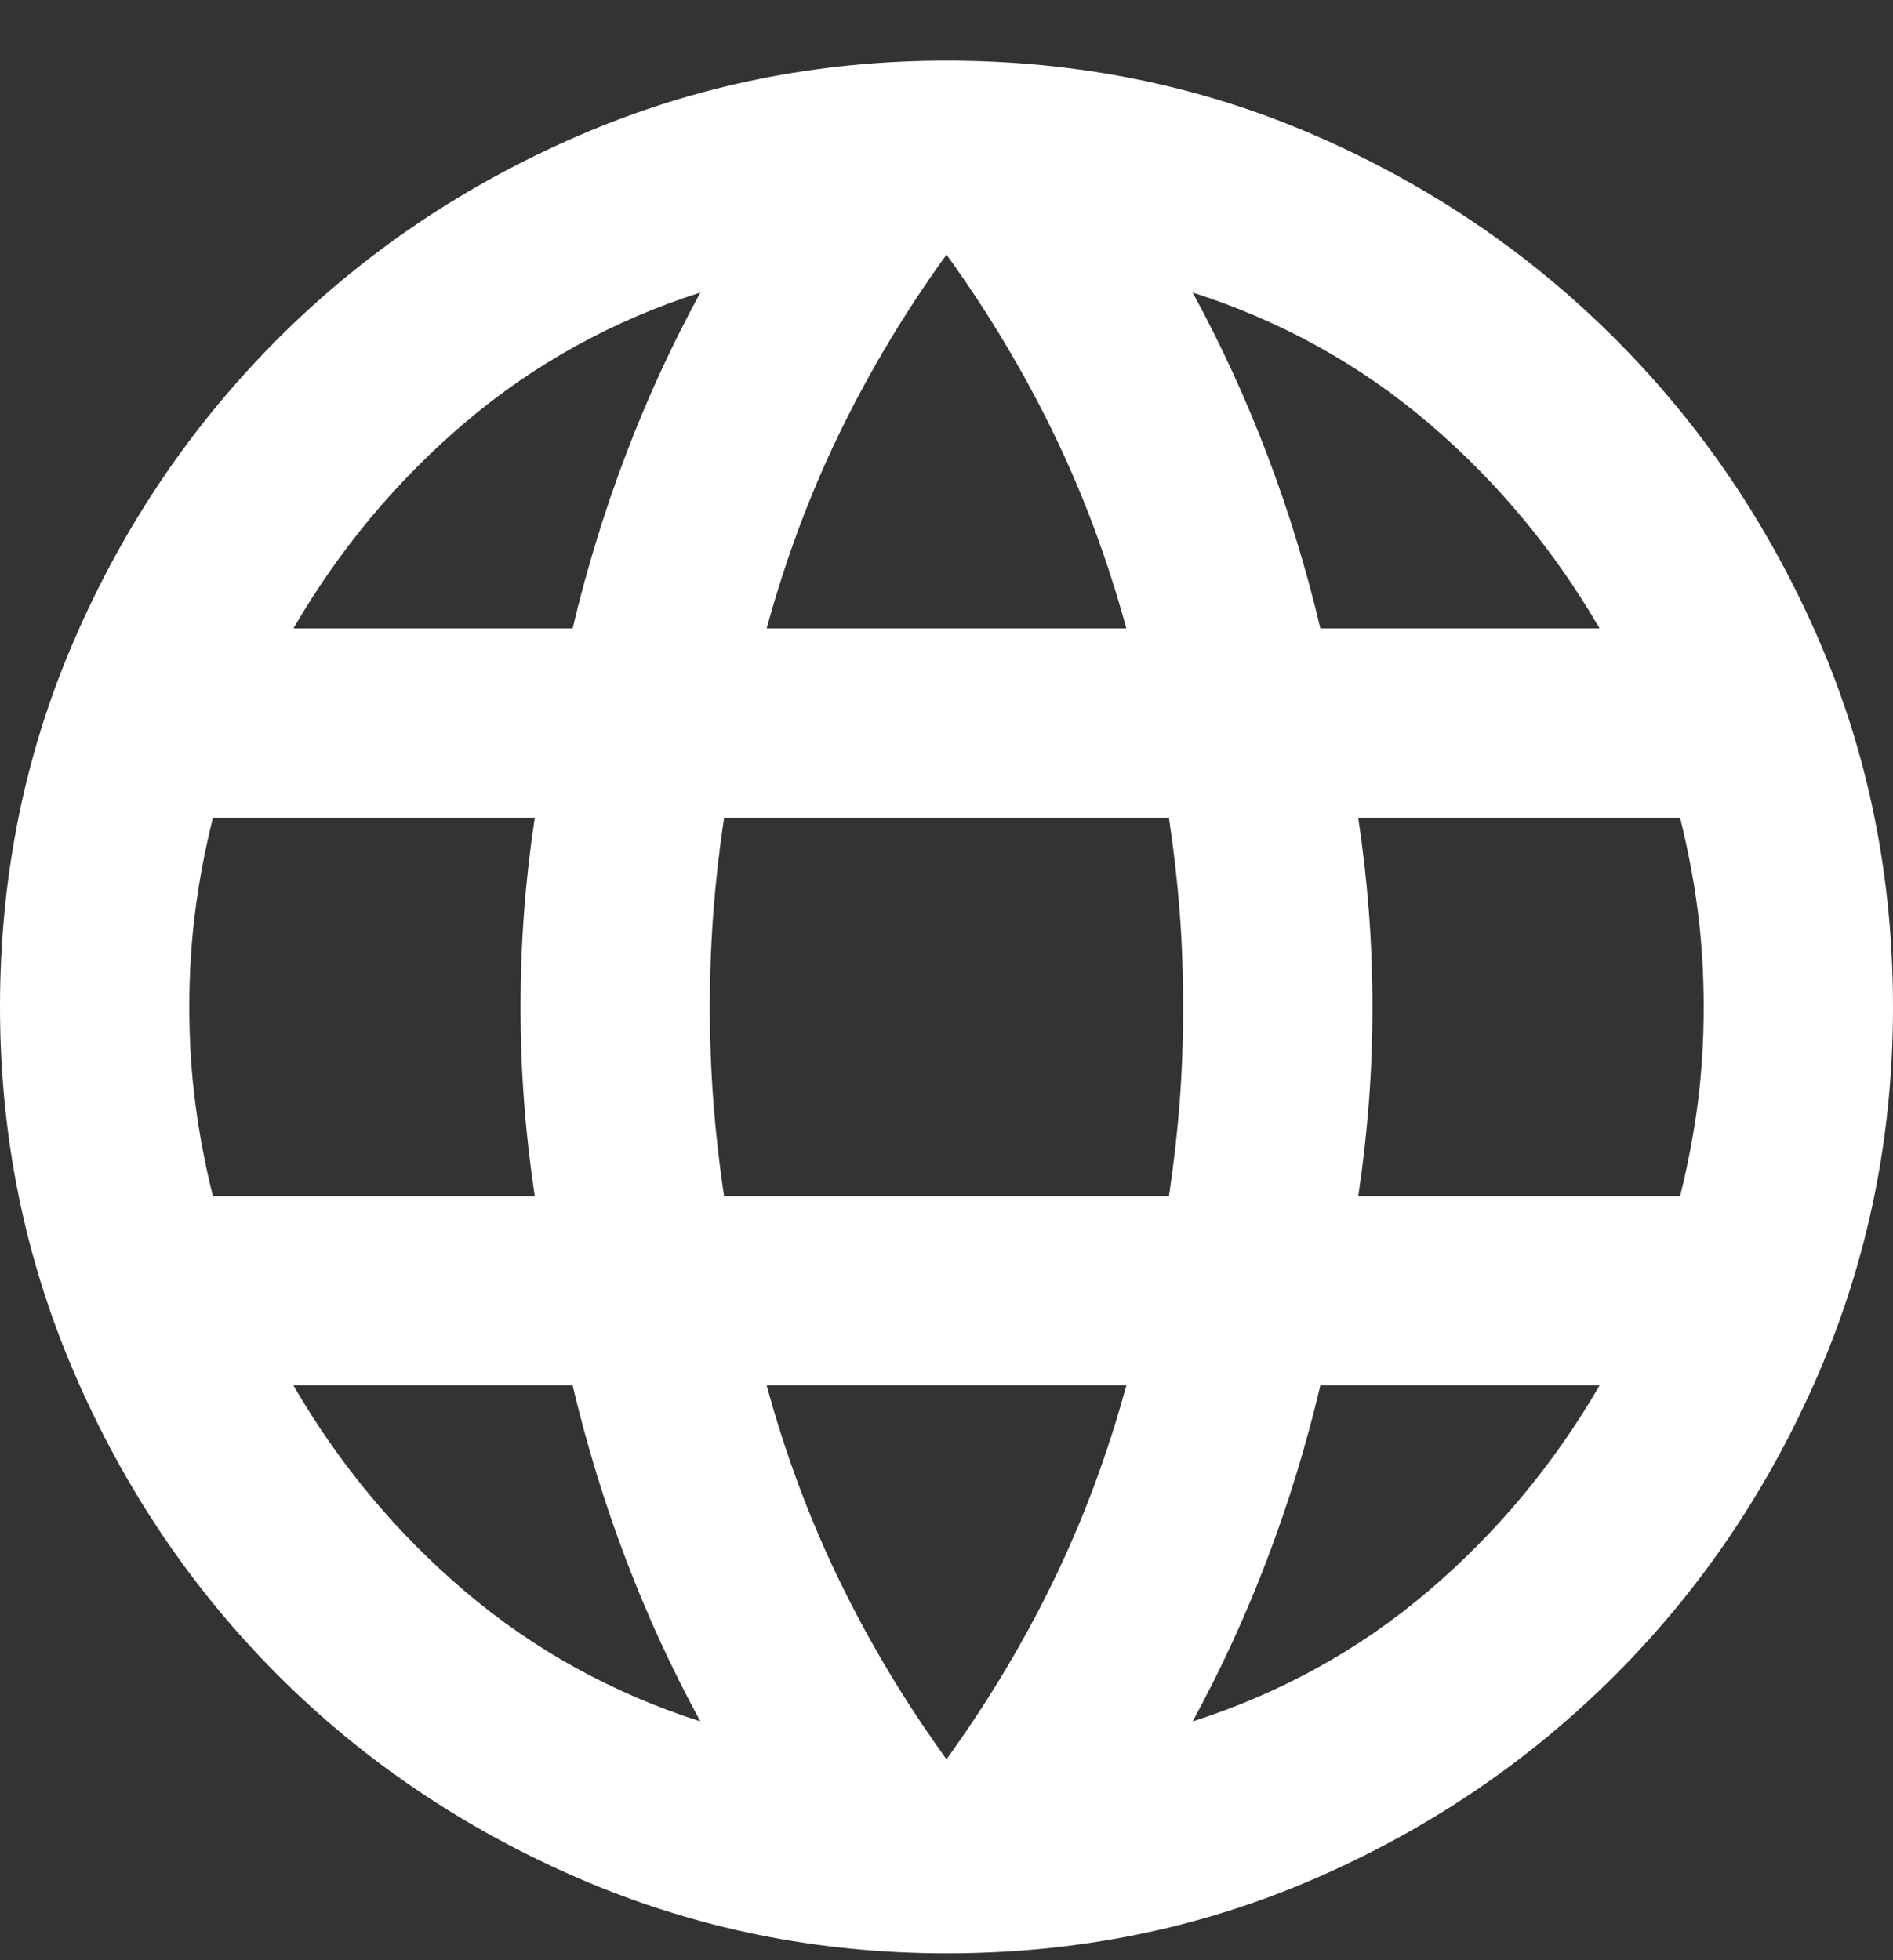 <svg viewBox="0 0 28 29" fill="none" xmlns="http://www.w3.org/2000/svg"><rect x="0" y="0" width="28" height="29" fill="#333333" stroke="none"/><path d="M14 28.898C12.087 28.898 10.278 28.53 8.575 27.795C6.872 27.06 5.384 26.057 4.112 24.785C2.841 23.513 1.837 22.026 1.103 20.323C0.367 18.619 0 16.811 0 14.898C0 12.961 0.367 11.147 1.103 9.455C1.837 7.763 2.841 6.282 4.112 5.01C5.384 3.738 6.872 2.735 8.575 2C10.278 1.265 12.087 0.897 14 0.897C15.937 0.897 17.751 1.265 19.442 2C21.134 2.735 22.616 3.738 23.887 5.01C25.159 6.282 26.163 7.763 26.898 9.455C27.633 11.147 28 12.961 28 14.898C28 16.811 27.633 18.619 26.898 20.323C26.163 22.026 25.159 23.513 23.887 24.785C22.616 26.057 21.134 27.06 19.442 27.795C17.751 28.53 15.937 28.898 14 28.898ZM14 26.027C14.607 25.188 15.132 24.312 15.575 23.402C16.018 22.492 16.38 21.524 16.66 20.497H11.34C11.62 21.524 11.982 22.492 12.425 23.402C12.868 24.312 13.393 25.188 14 26.027ZM10.36 25.468C9.94 24.698 9.572 23.898 9.258 23.07C8.943 22.242 8.68 21.384 8.47 20.497H4.34C5.017 21.664 5.862 22.679 6.878 23.543C7.893 24.406 9.053 25.047 10.36 25.468ZM17.64 25.468C18.947 25.047 20.108 24.406 21.122 23.543C22.137 22.679 22.983 21.664 23.66 20.497H19.53C19.32 21.384 19.058 22.242 18.742 23.07C18.427 23.898 18.06 24.698 17.64 25.468ZM3.15 17.698H7.91C7.84 17.231 7.787 16.77 7.753 16.315C7.718 15.86 7.7 15.387 7.7 14.898C7.7 14.408 7.718 13.935 7.753 13.48C7.787 13.025 7.84 12.564 7.91 12.098H3.15C3.033 12.564 2.946 13.025 2.888 13.48C2.829 13.935 2.8 14.408 2.8 14.898C2.8 15.387 2.829 15.86 2.888 16.315C2.946 16.77 3.033 17.231 3.15 17.698ZM10.71 17.698H17.29C17.36 17.231 17.413 16.77 17.448 16.315C17.483 15.86 17.5 15.387 17.5 14.898C17.5 14.408 17.483 13.935 17.448 13.48C17.413 13.025 17.36 12.564 17.29 12.098H10.71C10.64 12.564 10.588 13.025 10.553 13.48C10.518 13.935 10.5 14.408 10.5 14.898C10.5 15.387 10.518 15.86 10.553 16.315C10.588 16.77 10.64 17.231 10.71 17.698ZM20.09 17.698H24.85C24.967 17.231 25.054 16.77 25.113 16.315C25.171 15.86 25.2 15.387 25.2 14.898C25.2 14.408 25.171 13.935 25.113 13.48C25.054 13.025 24.967 12.564 24.85 12.098H20.09C20.16 12.564 20.212 13.025 20.247 13.48C20.282 13.935 20.3 14.408 20.3 14.898C20.3 15.387 20.282 15.86 20.247 16.315C20.212 16.77 20.16 17.231 20.09 17.698ZM19.53 9.297H23.66C22.983 8.131 22.137 7.116 21.122 6.252C20.108 5.389 18.947 4.747 17.64 4.327C18.06 5.097 18.427 5.897 18.742 6.725C19.058 7.553 19.32 8.411 19.53 9.297ZM11.34 9.297H16.66C16.38 8.271 16.018 7.302 15.575 6.392C15.132 5.482 14.607 4.607 14 3.767C13.393 4.607 12.868 5.482 12.425 6.392C11.982 7.302 11.62 8.271 11.34 9.297ZM4.34 9.297H8.47C8.68 8.411 8.943 7.553 9.258 6.725C9.572 5.897 9.94 5.097 10.36 4.327C9.053 4.747 7.893 5.389 6.878 6.252C5.862 7.116 5.017 8.131 4.34 9.297Z" fill="white"/></svg>